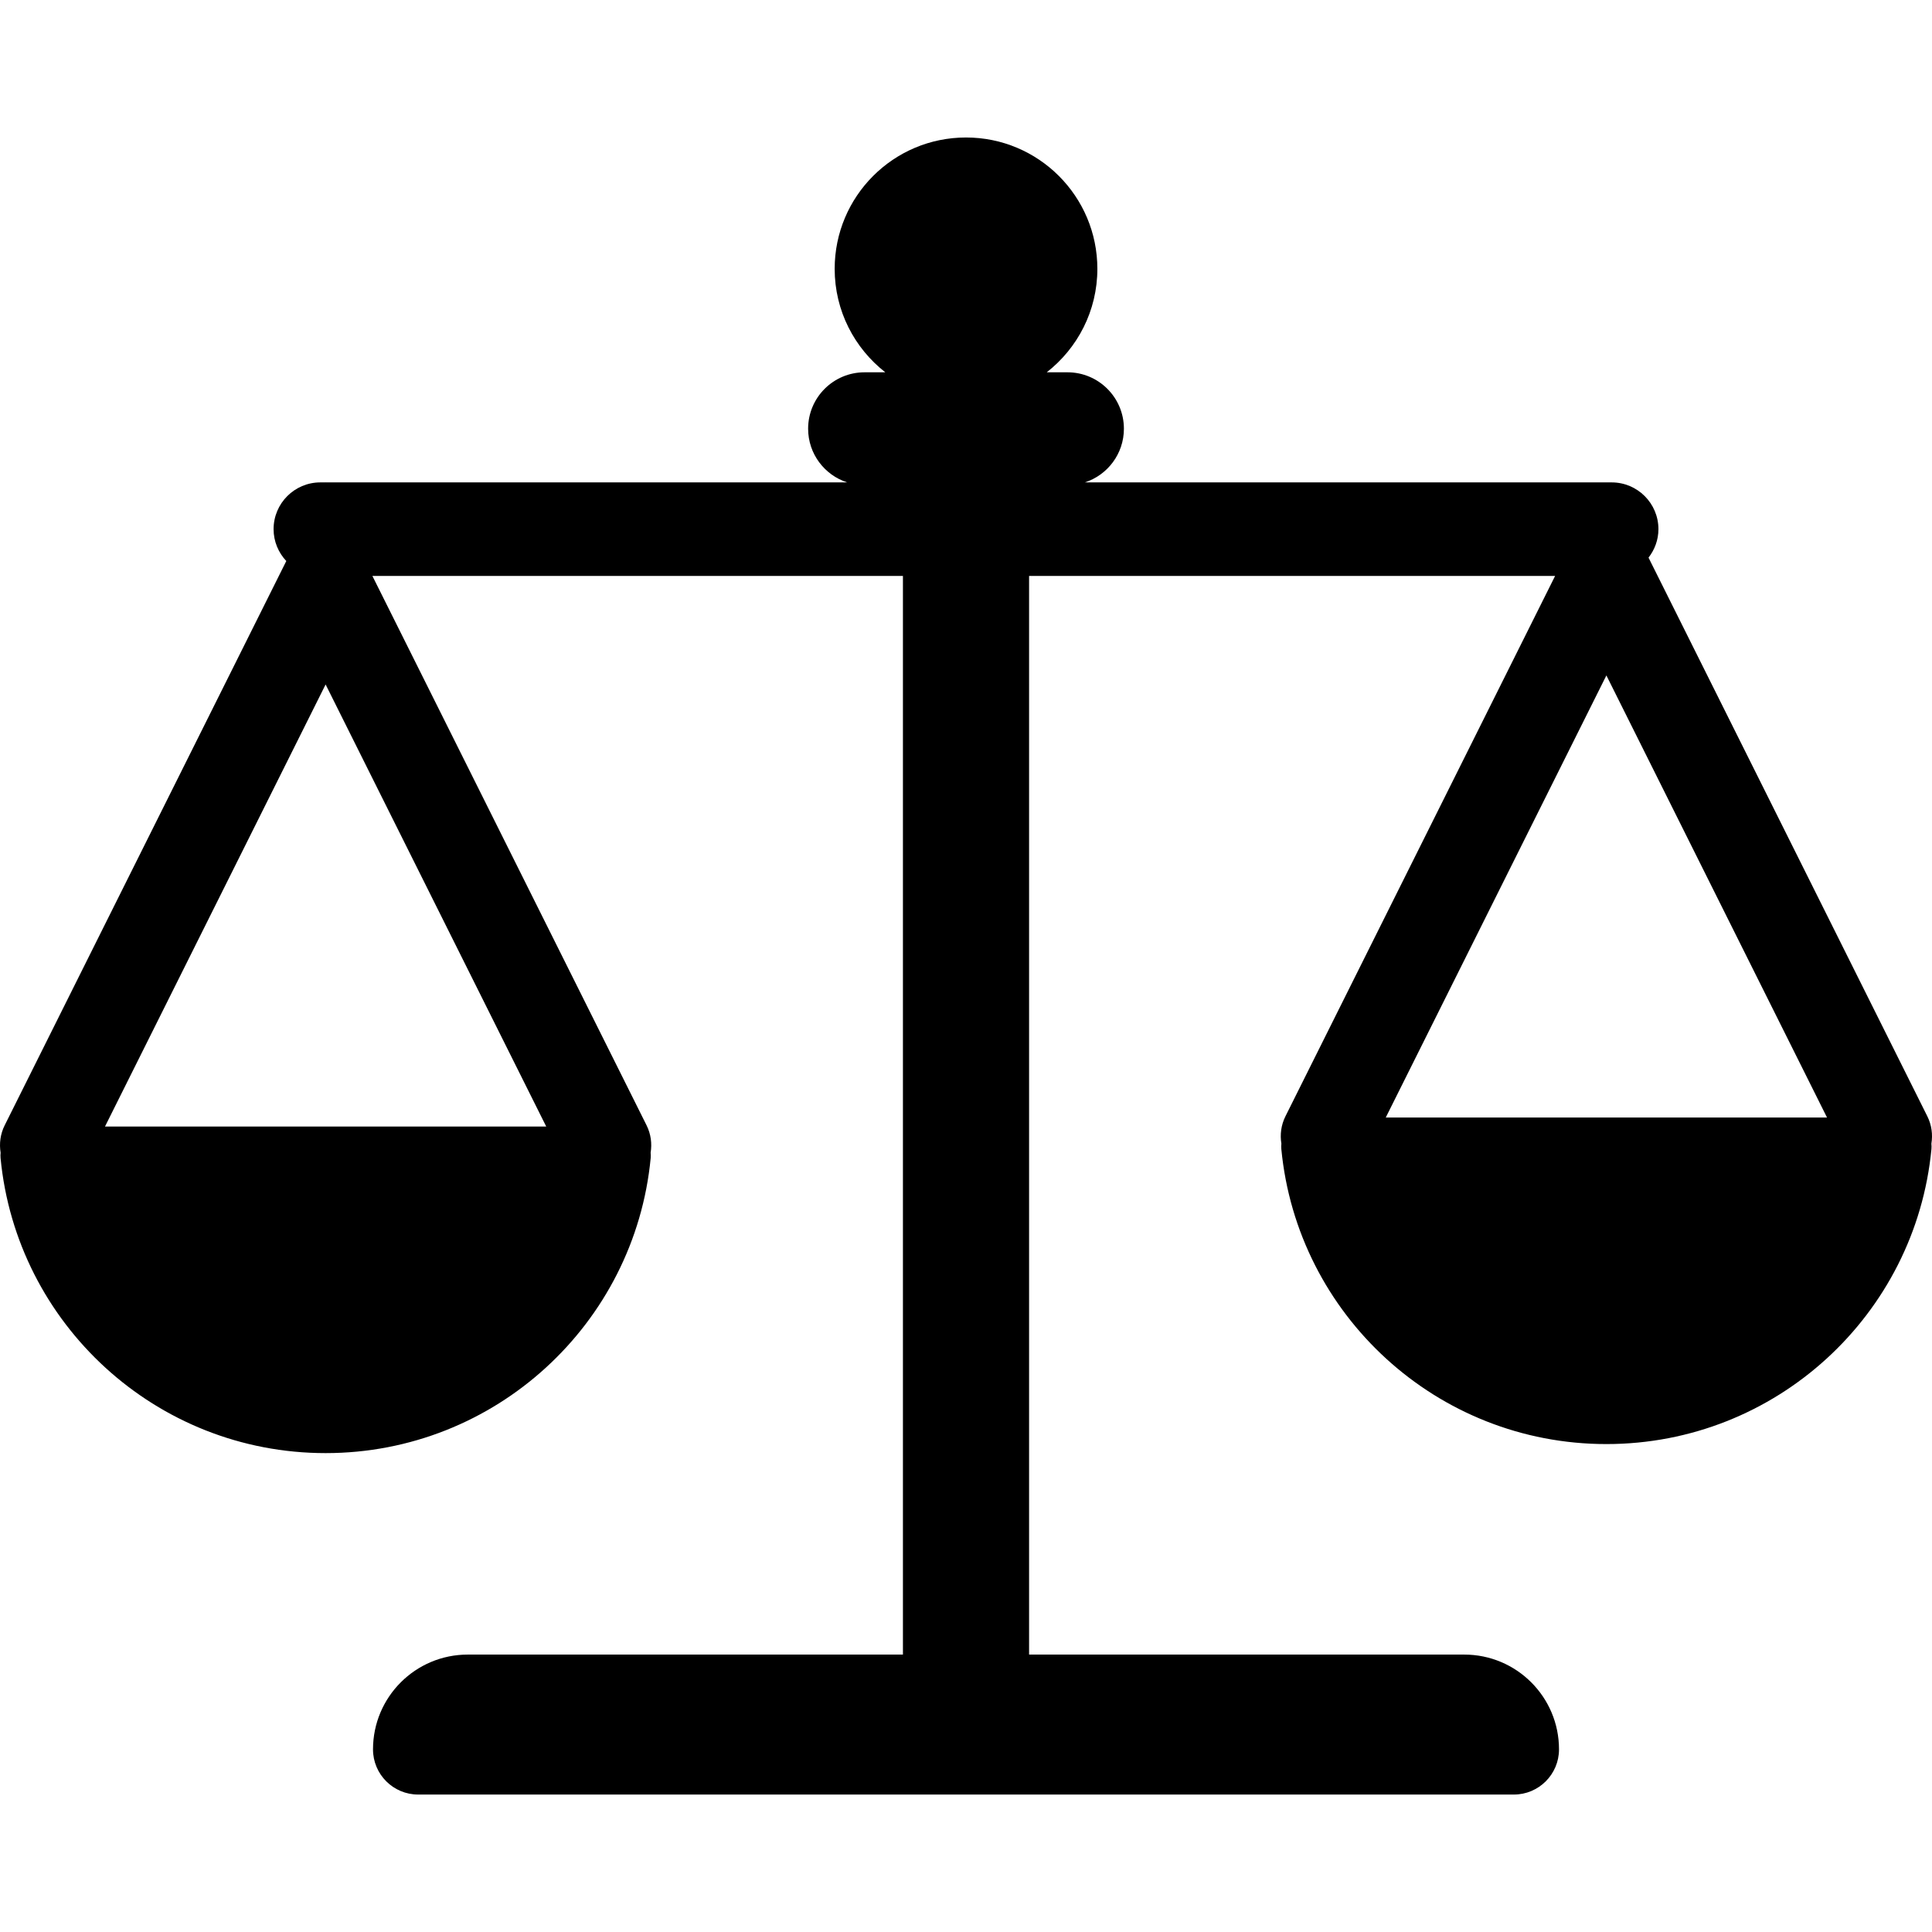 <?xml version="1.0" encoding="iso-8859-1"?>
<!-- Generator: Adobe Illustrator 17.1.0, SVG Export Plug-In . SVG Version: 6.00 Build 0)  -->
<!DOCTYPE svg PUBLIC "-//W3C//DTD SVG 1.1//EN" "http://www.w3.org/Graphics/SVG/1.1/DTD/svg11.dtd">
<svg version="1.1" id="Capa_1" xmlns="http://www.w3.org/2000/svg" xmlns:xlink="http://www.w3.org/1999/xlink" x="0px" y="0px"
	 viewBox="0 0 213.933 213.933" style="enable-background:new 0 0 213.933 213.933;" xml:space="preserve">
<path d="M213.416,123.608l-30.872-61.861c0.677-0.875,1.096-1.96,1.096-3.152c0-2.86-2.319-5.179-5.179-5.179h-58.334
	c2.509-0.812,4.324-3.164,4.324-5.943v0c0-3.451-2.797-6.248-6.248-6.248h-2.297c3.407-2.662,5.606-6.799,5.606-11.457
	c0-8.033-6.512-14.544-14.544-14.544c-8.033,0-14.544,6.512-14.544,14.544c0,4.659,2.199,8.796,5.606,11.457h-2.298
	c-3.451,0-6.248,2.797-6.248,6.248v0c0,2.779,1.816,5.131,4.324,5.943H36.065l-0.009-0.018l-0.009,0.018h-0.574
	c-2.86,0-5.179,2.319-5.179,5.179c0,1.368,0.541,2.603,1.407,3.529L0.518,124.608c-0.487,0.976-0.613,2.032-0.45,3.033
	c-0.017,0.194-0.026,0.392-0.006,0.593c1.756,18.334,17.201,32.671,35.994,32.671s34.239-14.337,35.995-32.671
	c0.019-0.202,0.011-0.399-0.006-0.594c0.163-1,0.037-2.056-0.45-3.032l-30.36-60.834h58.748v119.44H51.8
	c-5.797,0-10.496,4.699-10.496,10.496c0,2.763,2.24,5.003,5.003,5.003h121.321c2.763,0,5.003-2.24,5.003-5.003
	c0-5.797-4.699-10.496-10.496-10.496h-48.183V63.773H172.2l-29.861,59.834c-0.487,0.976-0.613,2.033-0.45,3.033
	c-0.017,0.194-0.026,0.391-0.006,0.593c1.756,18.334,17.201,32.671,35.994,32.671c18.794,0,34.239-14.337,35.995-32.671
	c0.019-0.202,0.011-0.399-0.006-0.594C214.029,125.64,213.903,124.584,213.416,123.608z M11.625,124.744l24.43-48.953l24.43,48.953
	H11.625z M153.447,123.744l24.43-48.953l24.43,48.953H153.447z"/>
<g>
</g>
<g>
</g>
<g>
</g>
<g>
</g>
<g>
</g>
<g>
</g>
<g>
</g>
<g>
</g>
<g>
</g>
<g>
</g>
<g>
</g>
<g>
</g>
<g>
</g>
<g>
</g>
<g>
</g>
</svg>
